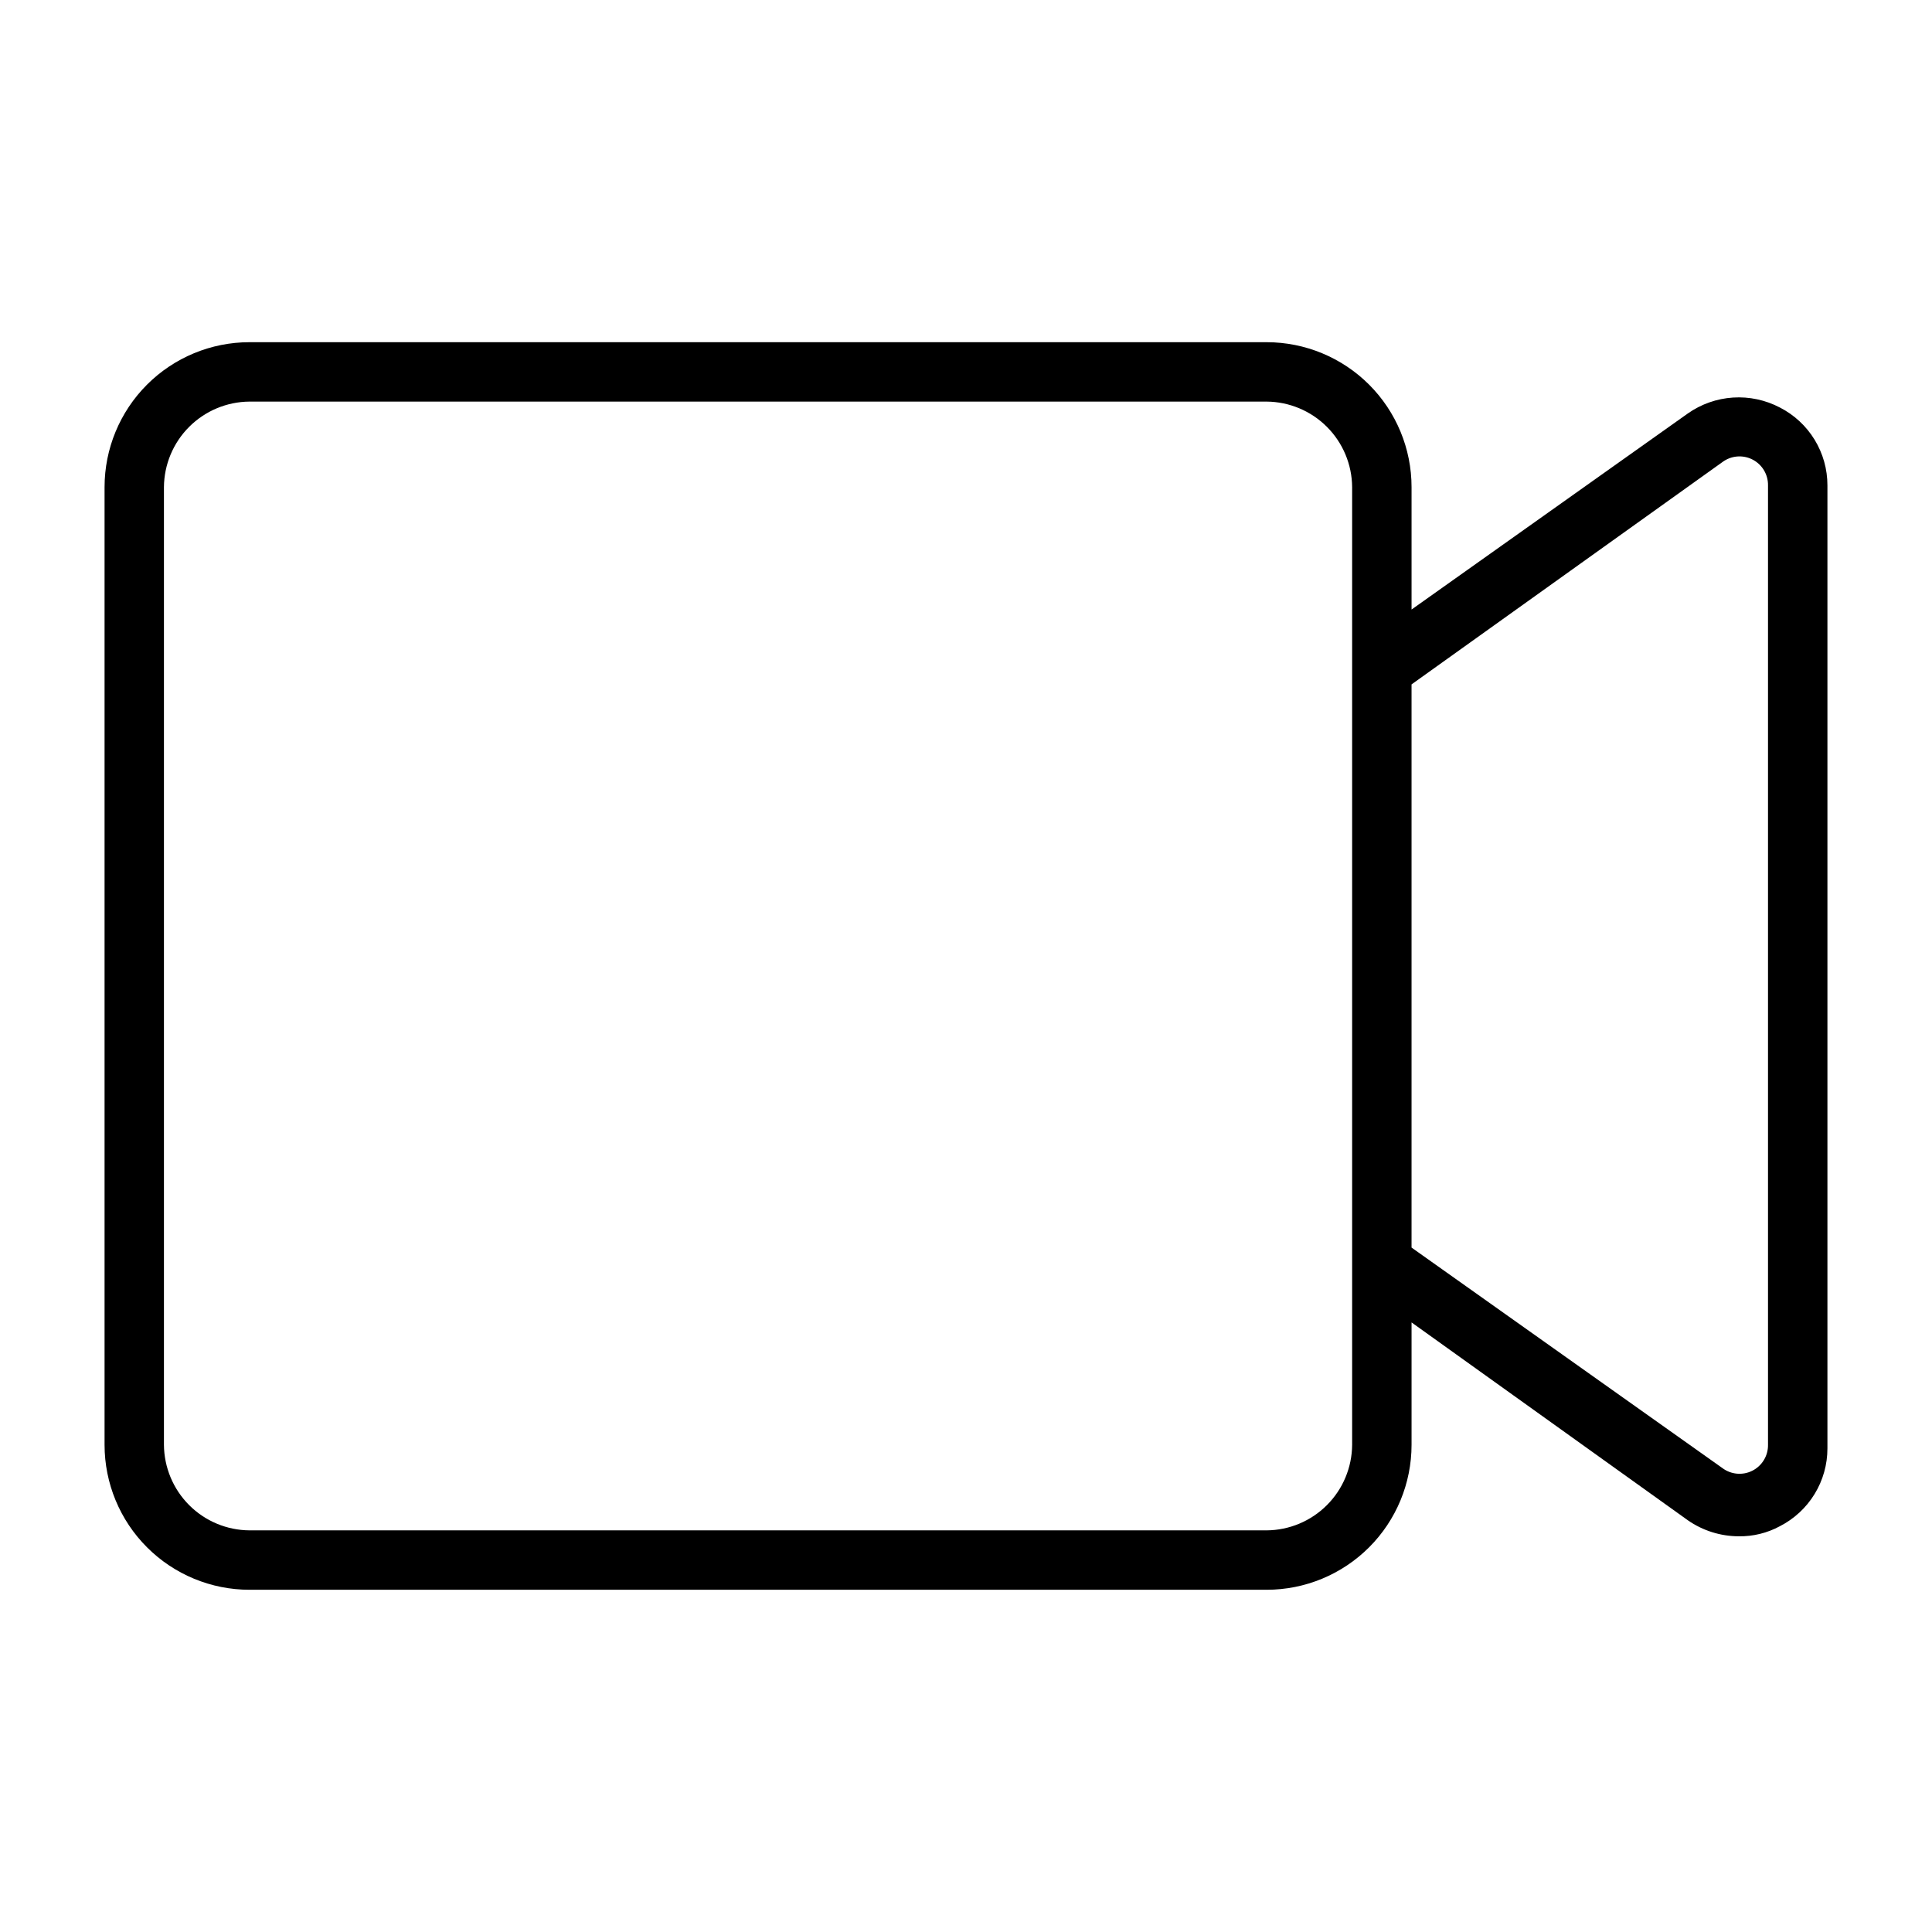 <?xml version="1.0" encoding="UTF-8"?>
<!-- Uploaded to: ICON Repo, www.svgrepo.com, Generator: ICON Repo Mixer Tools -->
<svg fill="#000000" width="800px" height="800px" version="1.1" viewBox="144 144 512 512" xmlns="http://www.w3.org/2000/svg">
 <path d="m615.69 252c-3.82-2.008-8.117-2.922-12.422-2.644-4.305 0.277-8.453 1.738-11.98 4.219l-73.211 51.957v-32.434c0-10.188-4.047-19.961-11.25-27.164-7.207-7.203-16.977-11.25-27.164-11.25h-269.54c-10.188 0-19.961 4.047-27.164 11.25-7.203 7.203-11.25 16.977-11.25 27.164v253.79c0 10.188 4.047 19.961 11.25 27.164 7.203 7.207 16.977 11.254 27.164 11.254h269.54c10.188 0 19.957-4.047 27.164-11.254 7.203-7.203 11.25-16.977 11.25-27.164v-32.434l73.211 52.426v0.004c3.977 2.762 8.699 4.246 13.539 4.25 3.789 0.051 7.531-0.871 10.863-2.676 3.797-1.945 6.981-4.898 9.203-8.539 2.223-3.637 3.398-7.82 3.394-12.086v-255.21c0.004-4.266-1.172-8.445-3.394-12.086-2.223-3.641-5.406-6.594-9.203-8.539zm-113.36 274.89c-0.043 6-2.445 11.742-6.688 15.988-4.242 4.242-9.984 6.644-15.984 6.684h-269.54c-6-0.039-11.742-2.441-15.984-6.684-4.242-4.246-6.644-9.988-6.688-15.988v-253.79c0.043-6 2.445-11.742 6.688-15.984 4.242-4.242 9.984-6.644 15.984-6.688h269.54c6 0.043 11.742 2.445 15.984 6.688 4.242 4.242 6.644 9.984 6.688 15.984zm110.21 0c0.047 2.891-1.562 5.555-4.141 6.863-2.578 1.305-5.68 1.023-7.981-0.723l-82.344-58.41v-149.25l82.34-58.883h0.004c2.301-1.746 5.402-2.027 7.981-0.719 2.578 1.305 4.188 3.969 4.141 6.859z"/>
</svg>